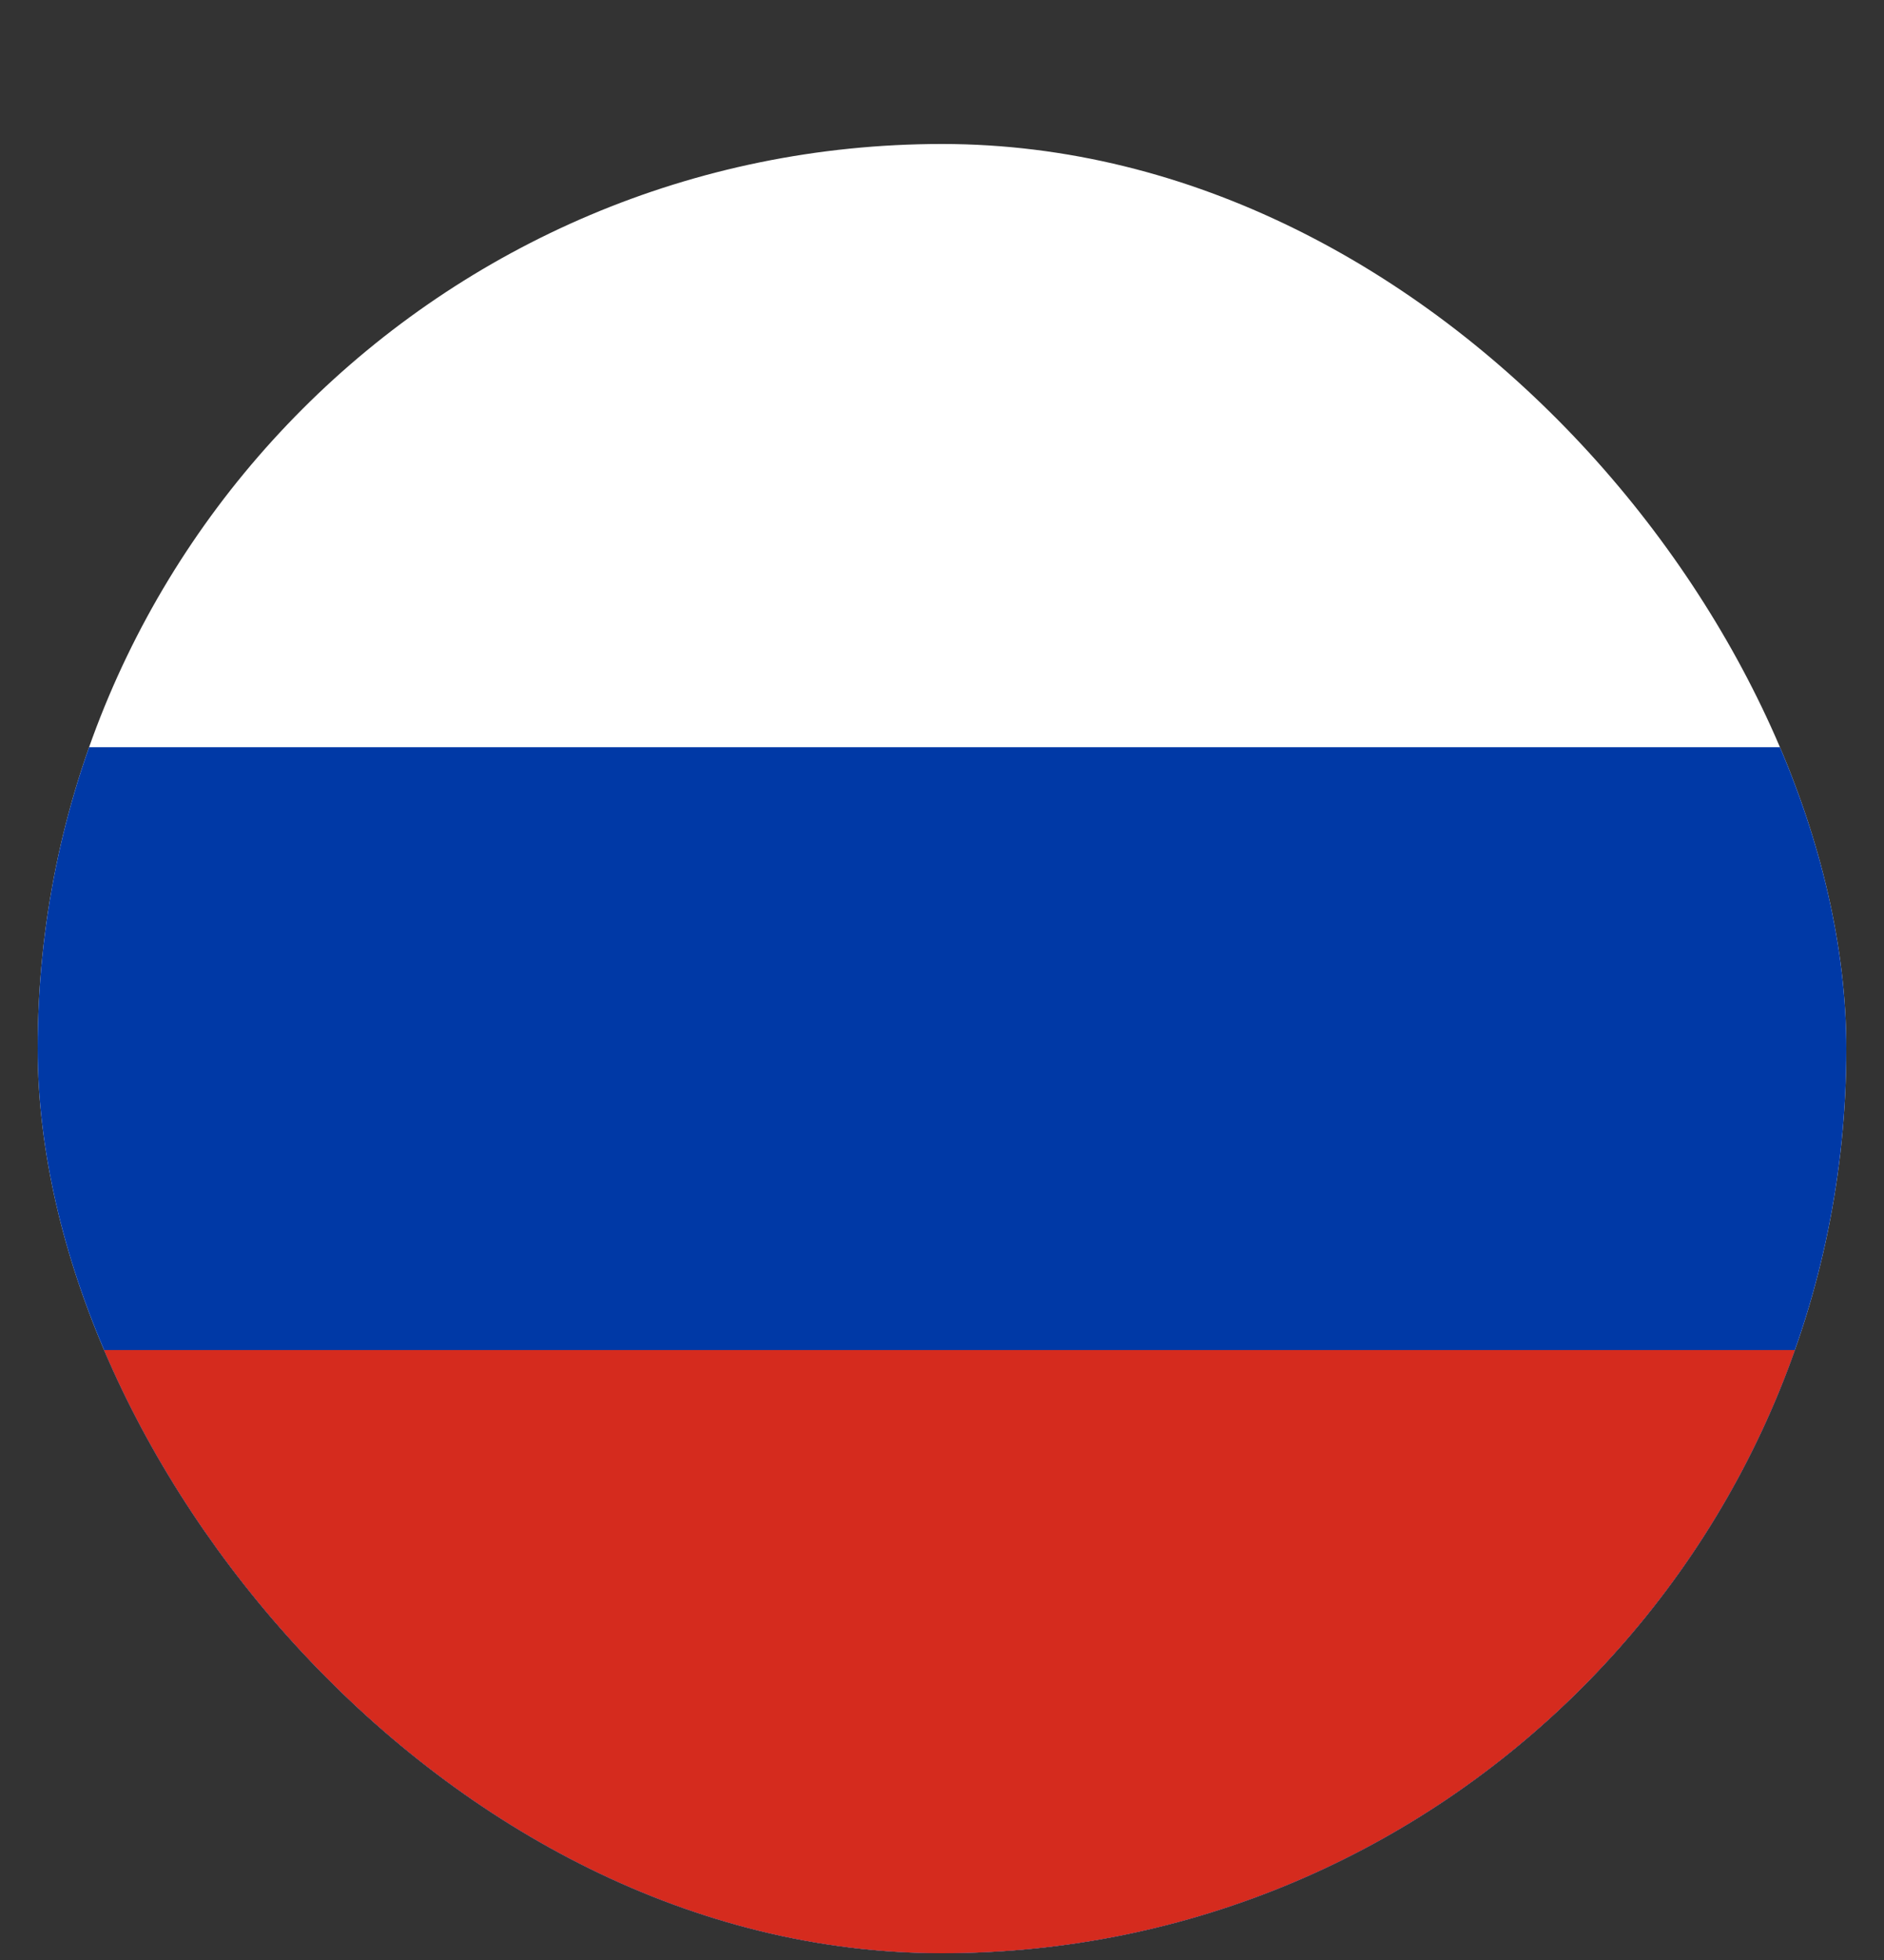 <svg width="25" height="26" viewBox="0 0 25 26" fill="none" xmlns="http://www.w3.org/2000/svg">
<rect x="0" y="0" width="25" height="26" fill="#333333" stroke="none"/>
<g clip-path="url(#clip0_63_154)">
<g clip-path="url(#clip1_63_154)">
<g clip-path="url(#clip2_63_154)">
<path fill-rule="evenodd" clip-rule="evenodd" d="M0.5 1.91H24.5V25.91H0.5V1.91Z" fill="white"/>
<path fill-rule="evenodd" clip-rule="evenodd" d="M0.5 9.912H24.5V25.91H0.5V9.912Z" fill="#0039A6"/>
<path fill-rule="evenodd" clip-rule="evenodd" d="M0.5 17.909H24.5V25.91H0.5V17.909Z" fill="#D52B1E"/>
</g>
</g>
</g>
<defs>
<clipPath id="clip0_63_154">
<rect width="24" height="24" fill="white" transform="translate(0.5 1.91)"/>
</clipPath>
<clipPath id="clip1_63_154">
<rect width="24" height="24" fill="white" transform="translate(0.5 1.91)"/>
</clipPath>
<clipPath id="clip2_63_154">
<rect x="0.5" y="1.91" width="24" height="24" rx="12" fill="white"/>
</clipPath>
</defs>
</svg>
